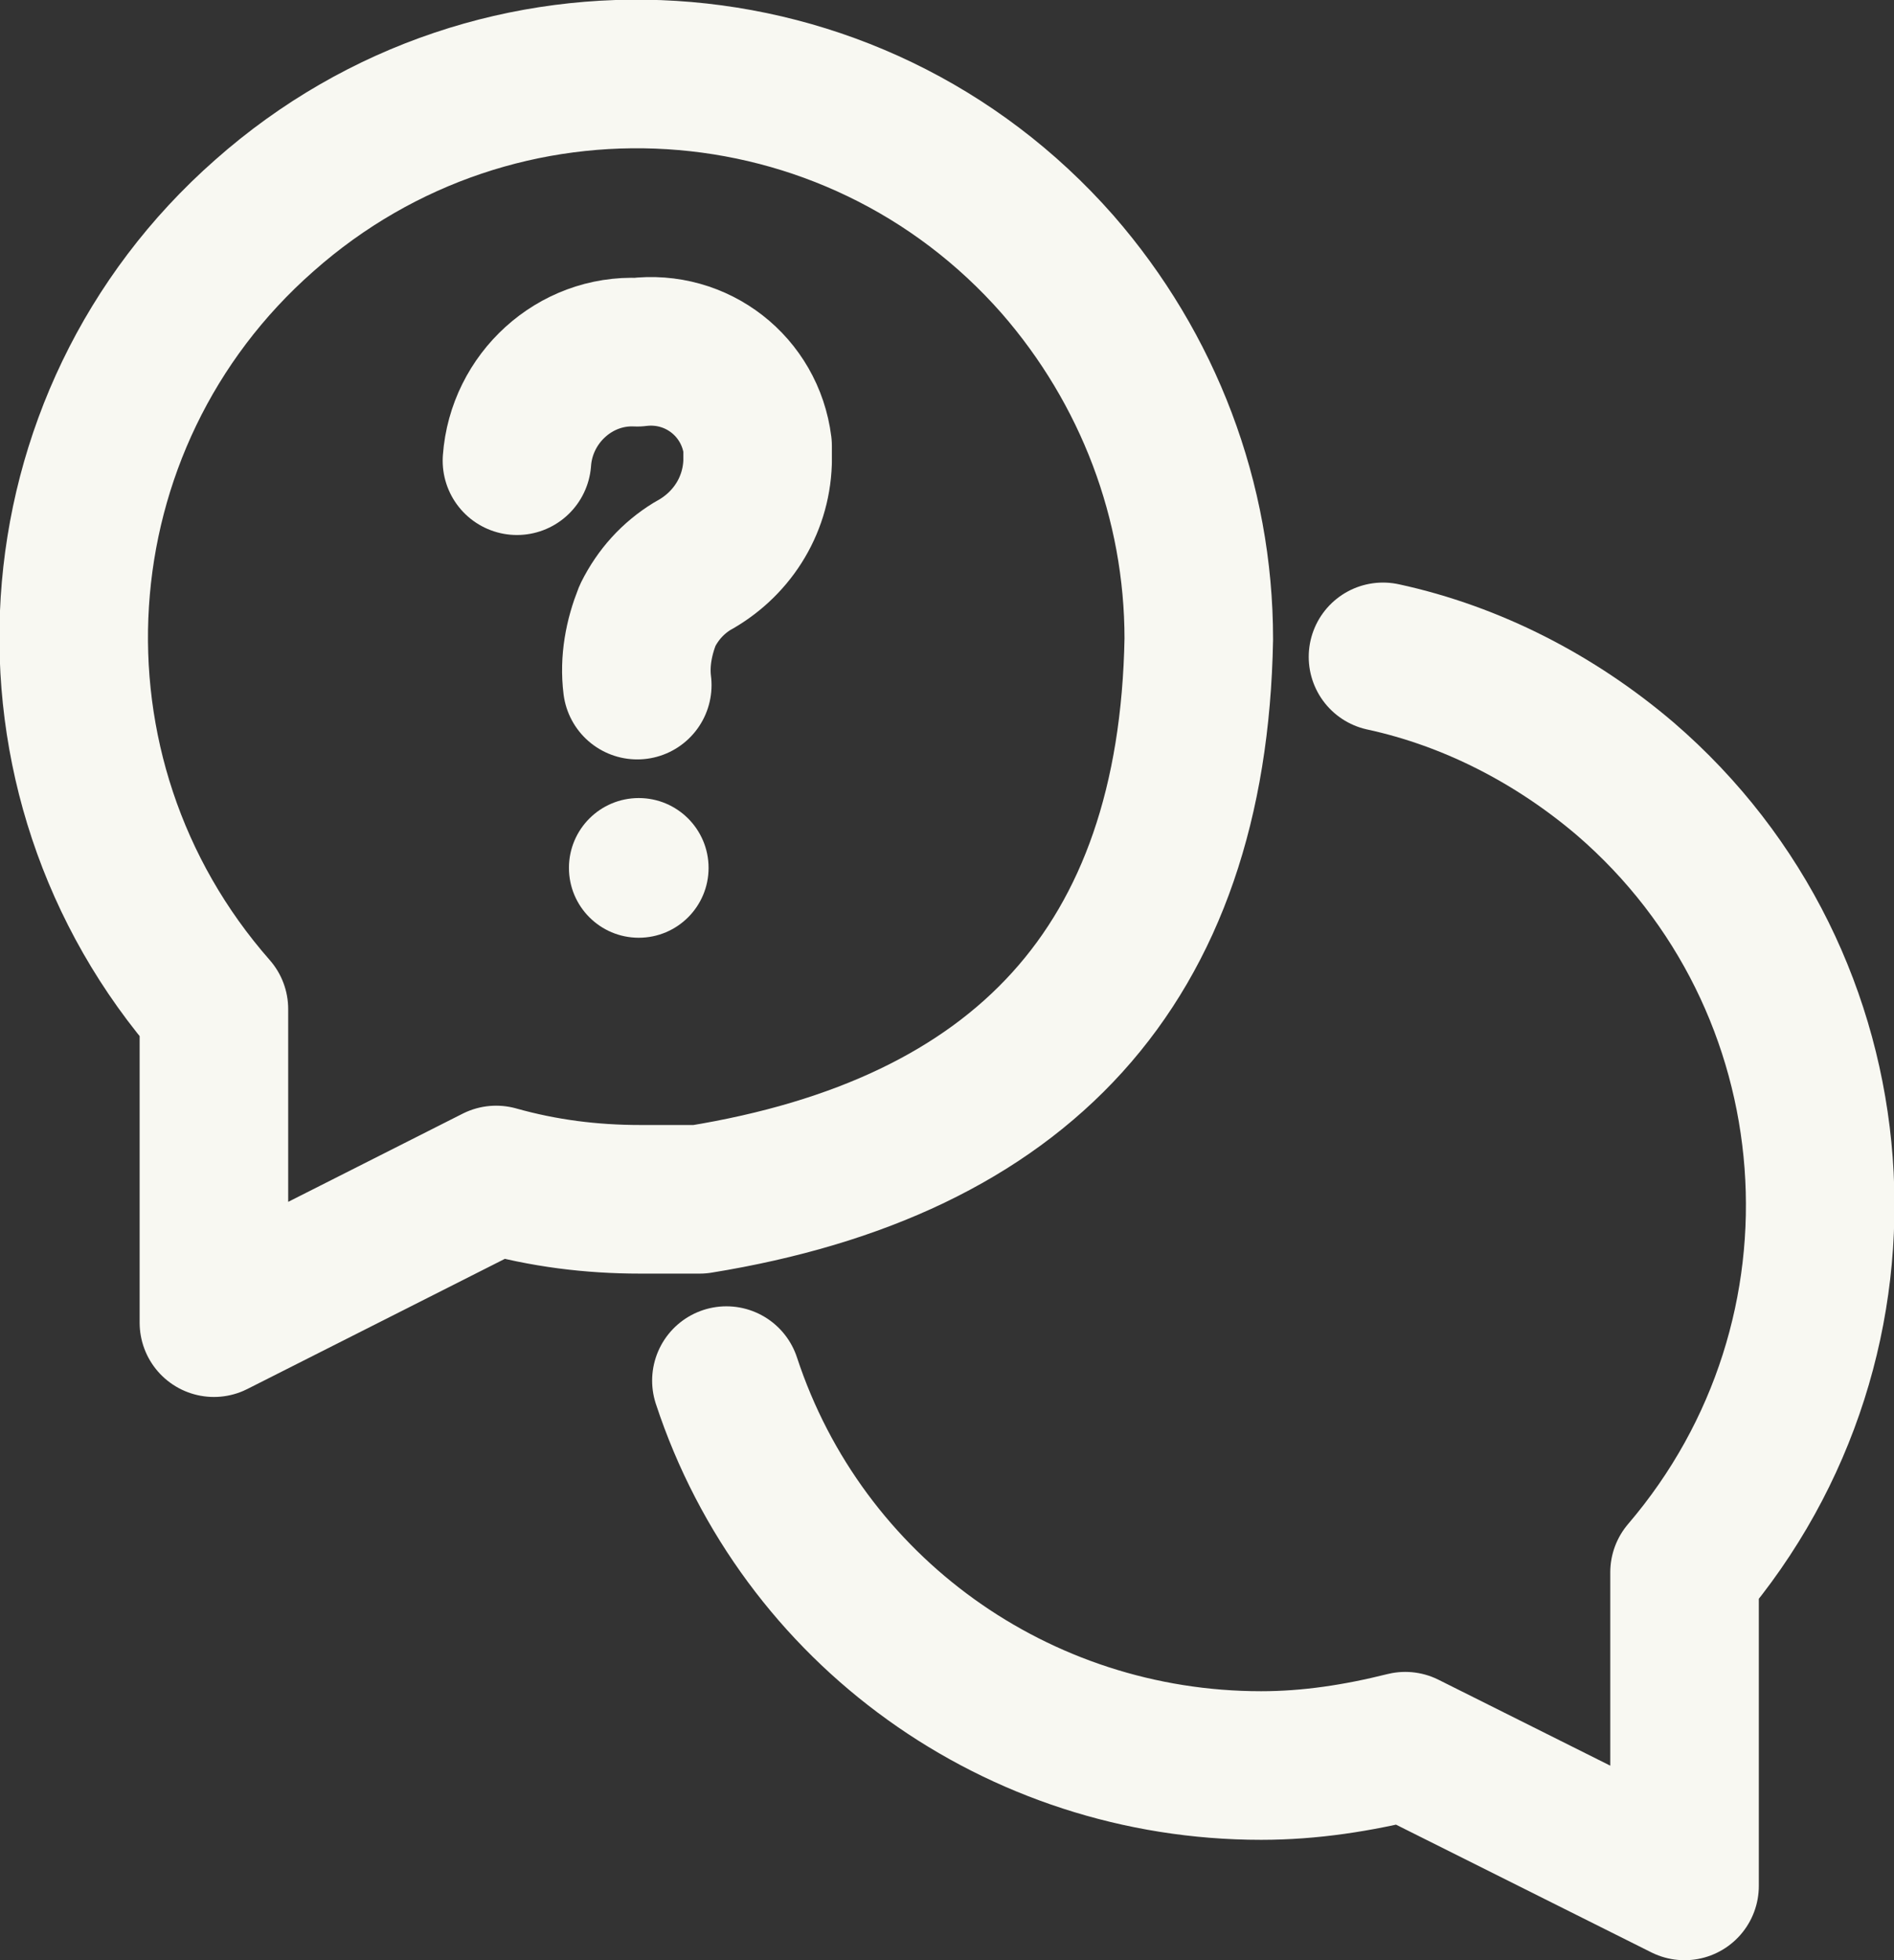 <?xml version="1.0" encoding="UTF-8"?><svg id="_レイヤー_2" xmlns="http://www.w3.org/2000/svg" viewBox="0 0 12.75 13.19"><rect x="0" y="0" width="12.75" height="13.19" fill="#333333" stroke="none"/><defs><style>.cls-1{fill:none;stroke:#f8f8f2;stroke-linecap:round;stroke-linejoin:round;}.cls-2{fill:#f8f8f2;stroke-width:0px;}</style></defs><g id="footer"><g id="txt"><path class="cls-1" d="m4.71,8.07h-.4c-.33,0-.65-.04-.97-.13l-1.9.96v-2.11C.06,5.22.21,2.83,1.78,1.45,3.35.06,5.74.21,7.12,1.78c.61.7.95,1.59.95,2.52h0c-.04,2.2-1.2,3.42-3.36,3.77Z"/><path class="cls-1" d="m4.89,9.29c.51,1.55,1.96,2.59,3.6,2.59.33,0,.65-.05.97-.13l1.88.94v-2.11c1.36-1.59,1.18-3.98-.4-5.34-.47-.4-1.03-.69-1.63-.82"/><path class="cls-1" d="m3.48,3.1c.03-.42.39-.75.81-.73.4-.05.76.23.81.63,0,.04,0,.07,0,.11-.01.3-.18.56-.44.7-.13.08-.23.19-.3.33-.06.15-.09.31-.07.47"/><circle class="cls-2" cx="4.3" cy="5.84" r=".47"/></g></g></svg>